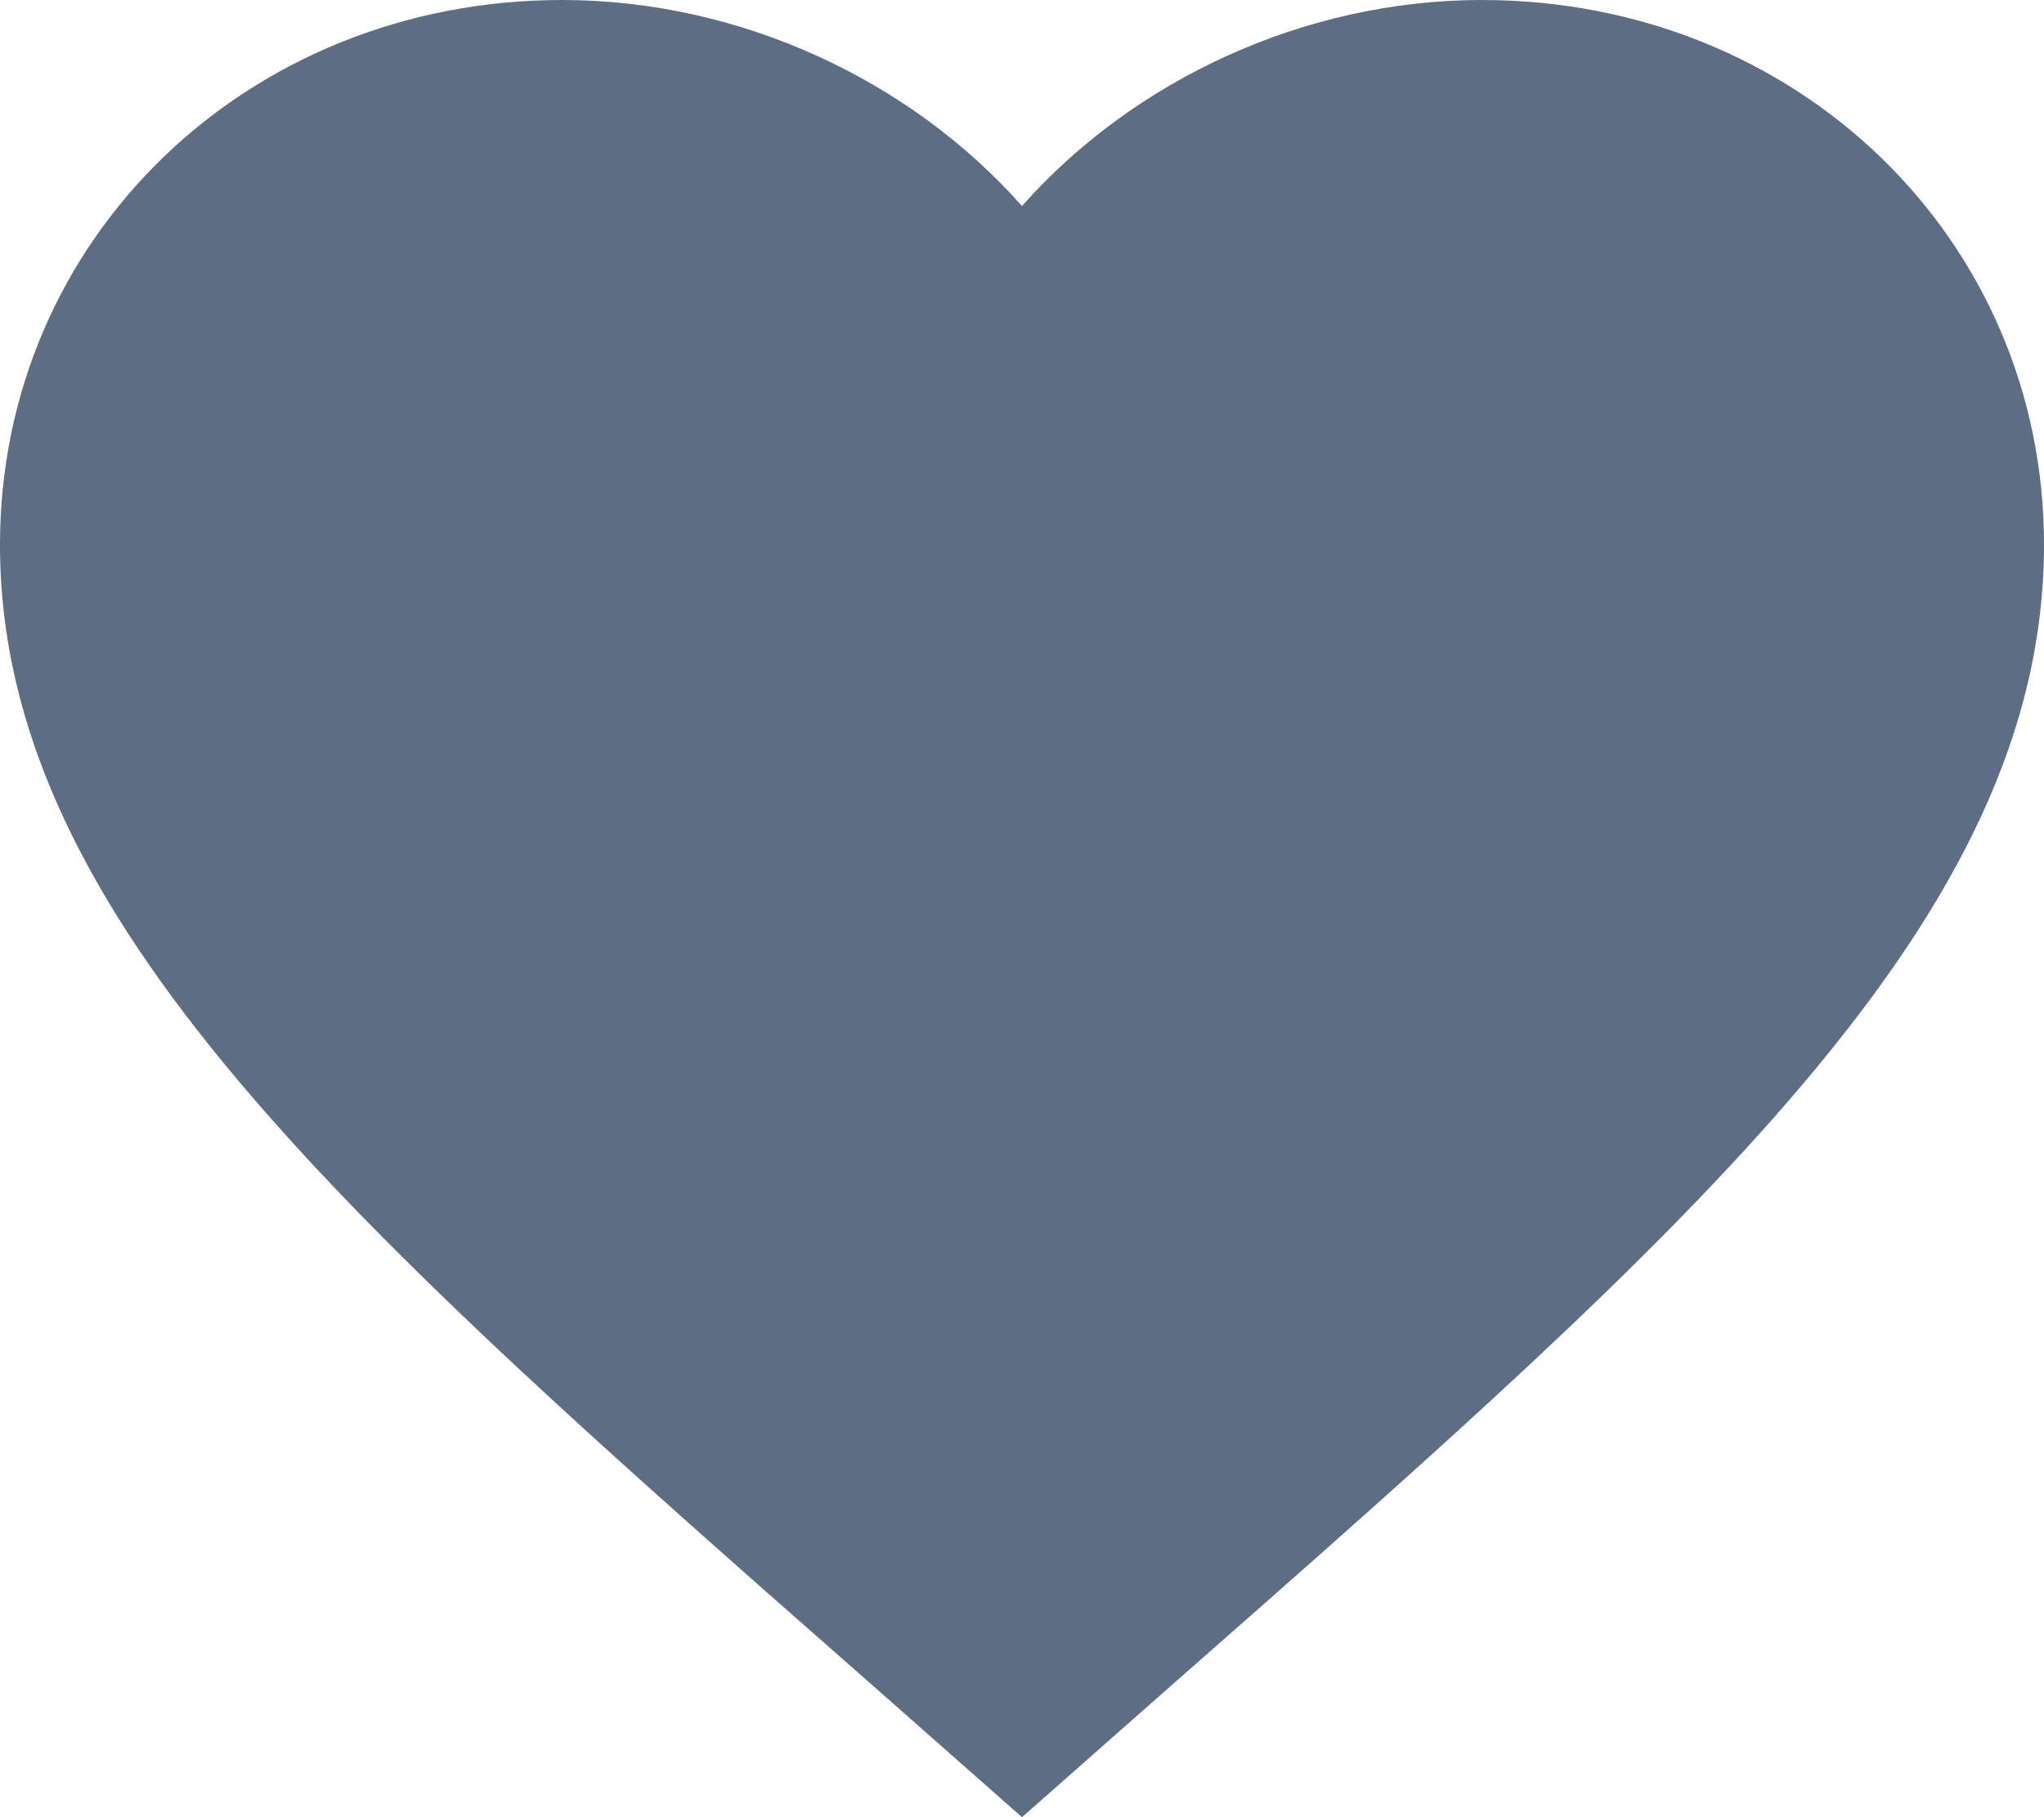 <svg width="18" height="16" viewBox="0 0 18 16" fill="none" xmlns="http://www.w3.org/2000/svg">
<path d="M13.05 0C11.484 0 9.981 0.706 9 1.814C8.019 0.706 6.516 0 4.95 0C2.178 0 0 2.101 0 4.796C0 8.083 3.06 10.777 7.695 14.849L9 16L10.305 14.849C14.94 10.777 18 8.083 18 4.796C18 2.101 15.822 0 13.05 0Z" fill="#5C6D84"/>
</svg>
